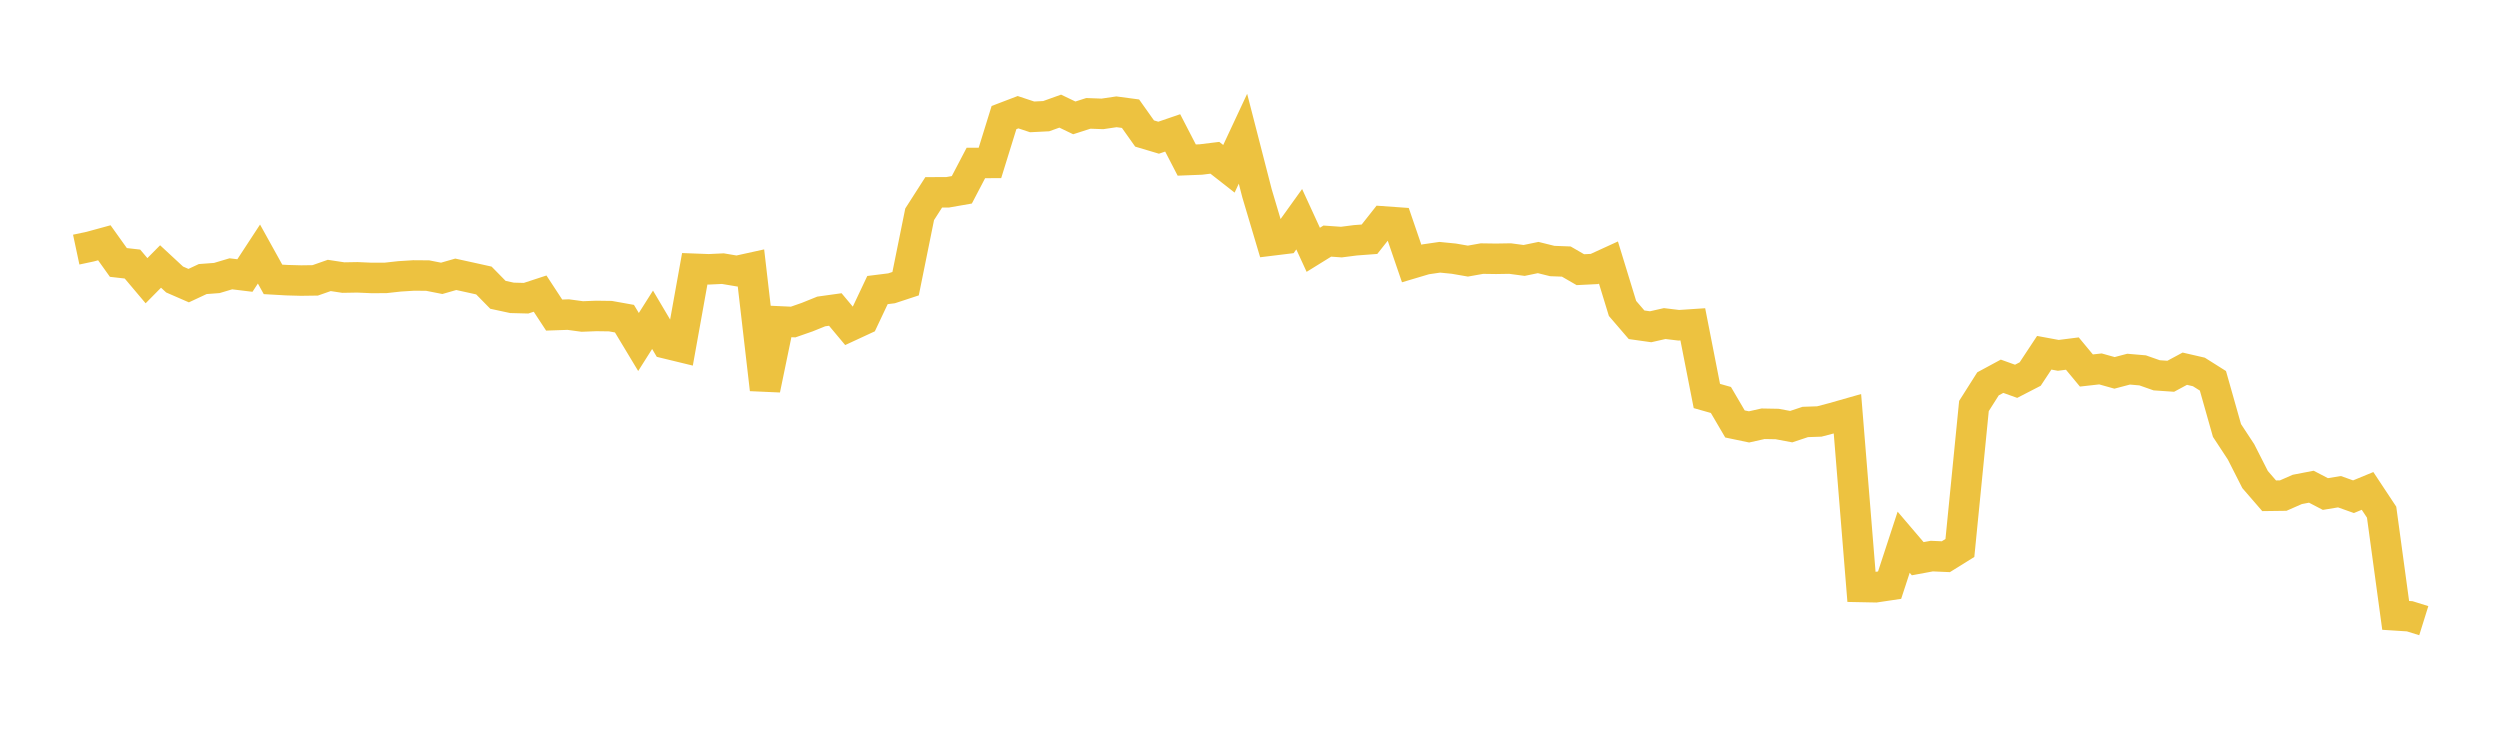 <svg width="164" height="48" xmlns="http://www.w3.org/2000/svg" xmlns:xlink="http://www.w3.org/1999/xlink"><path fill="none" stroke="rgb(237,194,64)" stroke-width="2" d="M5,16.374L5.922,16.178L6.844,15.926L7.766,17.217L8.689,17.322L9.611,18.414L10.533,17.481L11.455,18.336L12.377,18.737L13.299,18.306L14.222,18.237L15.144,17.962L16.066,18.074L16.988,16.665L17.91,18.328L18.832,18.38L19.754,18.405L20.677,18.392L21.599,18.069L22.521,18.209L23.443,18.193L24.365,18.233L25.287,18.231L26.21,18.129L27.132,18.071L28.054,18.078L28.976,18.259L29.898,17.994L30.82,18.196L31.743,18.401L32.665,19.34L33.587,19.539L34.509,19.563L35.431,19.261L36.353,20.669L37.275,20.637L38.198,20.762L39.12,20.726L40.042,20.739L40.964,20.904L41.886,22.435L42.808,20.978L43.731,22.537L44.653,22.761L45.575,17.632L46.497,17.667L47.419,17.623L48.341,17.778L49.263,17.575L50.186,25.545L51.108,21.083L52.03,21.125L52.952,20.804L53.874,20.431L54.796,20.303L55.719,21.406L56.641,20.979L57.563,19.028L58.485,18.913L59.407,18.61L60.329,14.058L61.251,12.618L62.174,12.613L63.096,12.452L64.018,10.69L64.94,10.688L65.862,7.713L66.784,7.361L67.707,7.667L68.629,7.621L69.551,7.29L70.473,7.733L71.395,7.437L72.317,7.471L73.24,7.335L74.162,7.458L75.084,8.758L76.006,9.033L76.928,8.718L77.85,10.5L78.772,10.464L79.695,10.351L80.617,11.073L81.539,9.101L82.461,12.684L83.383,15.781L84.305,15.668L85.228,14.381L86.15,16.387L87.072,15.816L87.994,15.881L88.916,15.763L89.838,15.694L90.76,14.527L91.683,14.593L92.605,17.285L93.527,17.011L94.449,16.877L95.371,16.968L96.293,17.128L97.216,16.964L98.138,16.977L99.06,16.962L99.982,17.085L100.904,16.894L101.826,17.123L102.749,17.158L103.671,17.691L104.593,17.645L105.515,17.223L106.437,20.233L107.359,21.305L108.281,21.435L109.204,21.226L110.126,21.337L111.048,21.276L111.97,25.977L112.892,26.238L113.814,27.811L114.737,28.004L115.659,27.798L116.581,27.815L117.503,27.988L118.425,27.681L119.347,27.649L120.269,27.407L121.192,27.144L122.114,38.505L123.036,38.523L123.958,38.386L124.88,35.57L125.802,36.651L126.725,36.48L127.647,36.52L128.569,35.947L129.491,26.635L130.413,25.18L131.335,24.682L132.257,25.013L133.18,24.537L134.102,23.141L135.024,23.311L135.946,23.194L136.868,24.305L137.79,24.201L138.713,24.46L139.635,24.217L140.557,24.296L141.479,24.62L142.401,24.683L143.323,24.187L144.246,24.4L145.168,24.981L146.09,28.239L147.012,29.643L147.934,31.458L148.856,32.523L149.778,32.511L150.701,32.106L151.623,31.928L152.545,32.408L153.467,32.256L154.389,32.584L155.311,32.204L156.234,33.599L157.156,40.369L158.078,40.428L159,40.716"></path></svg>